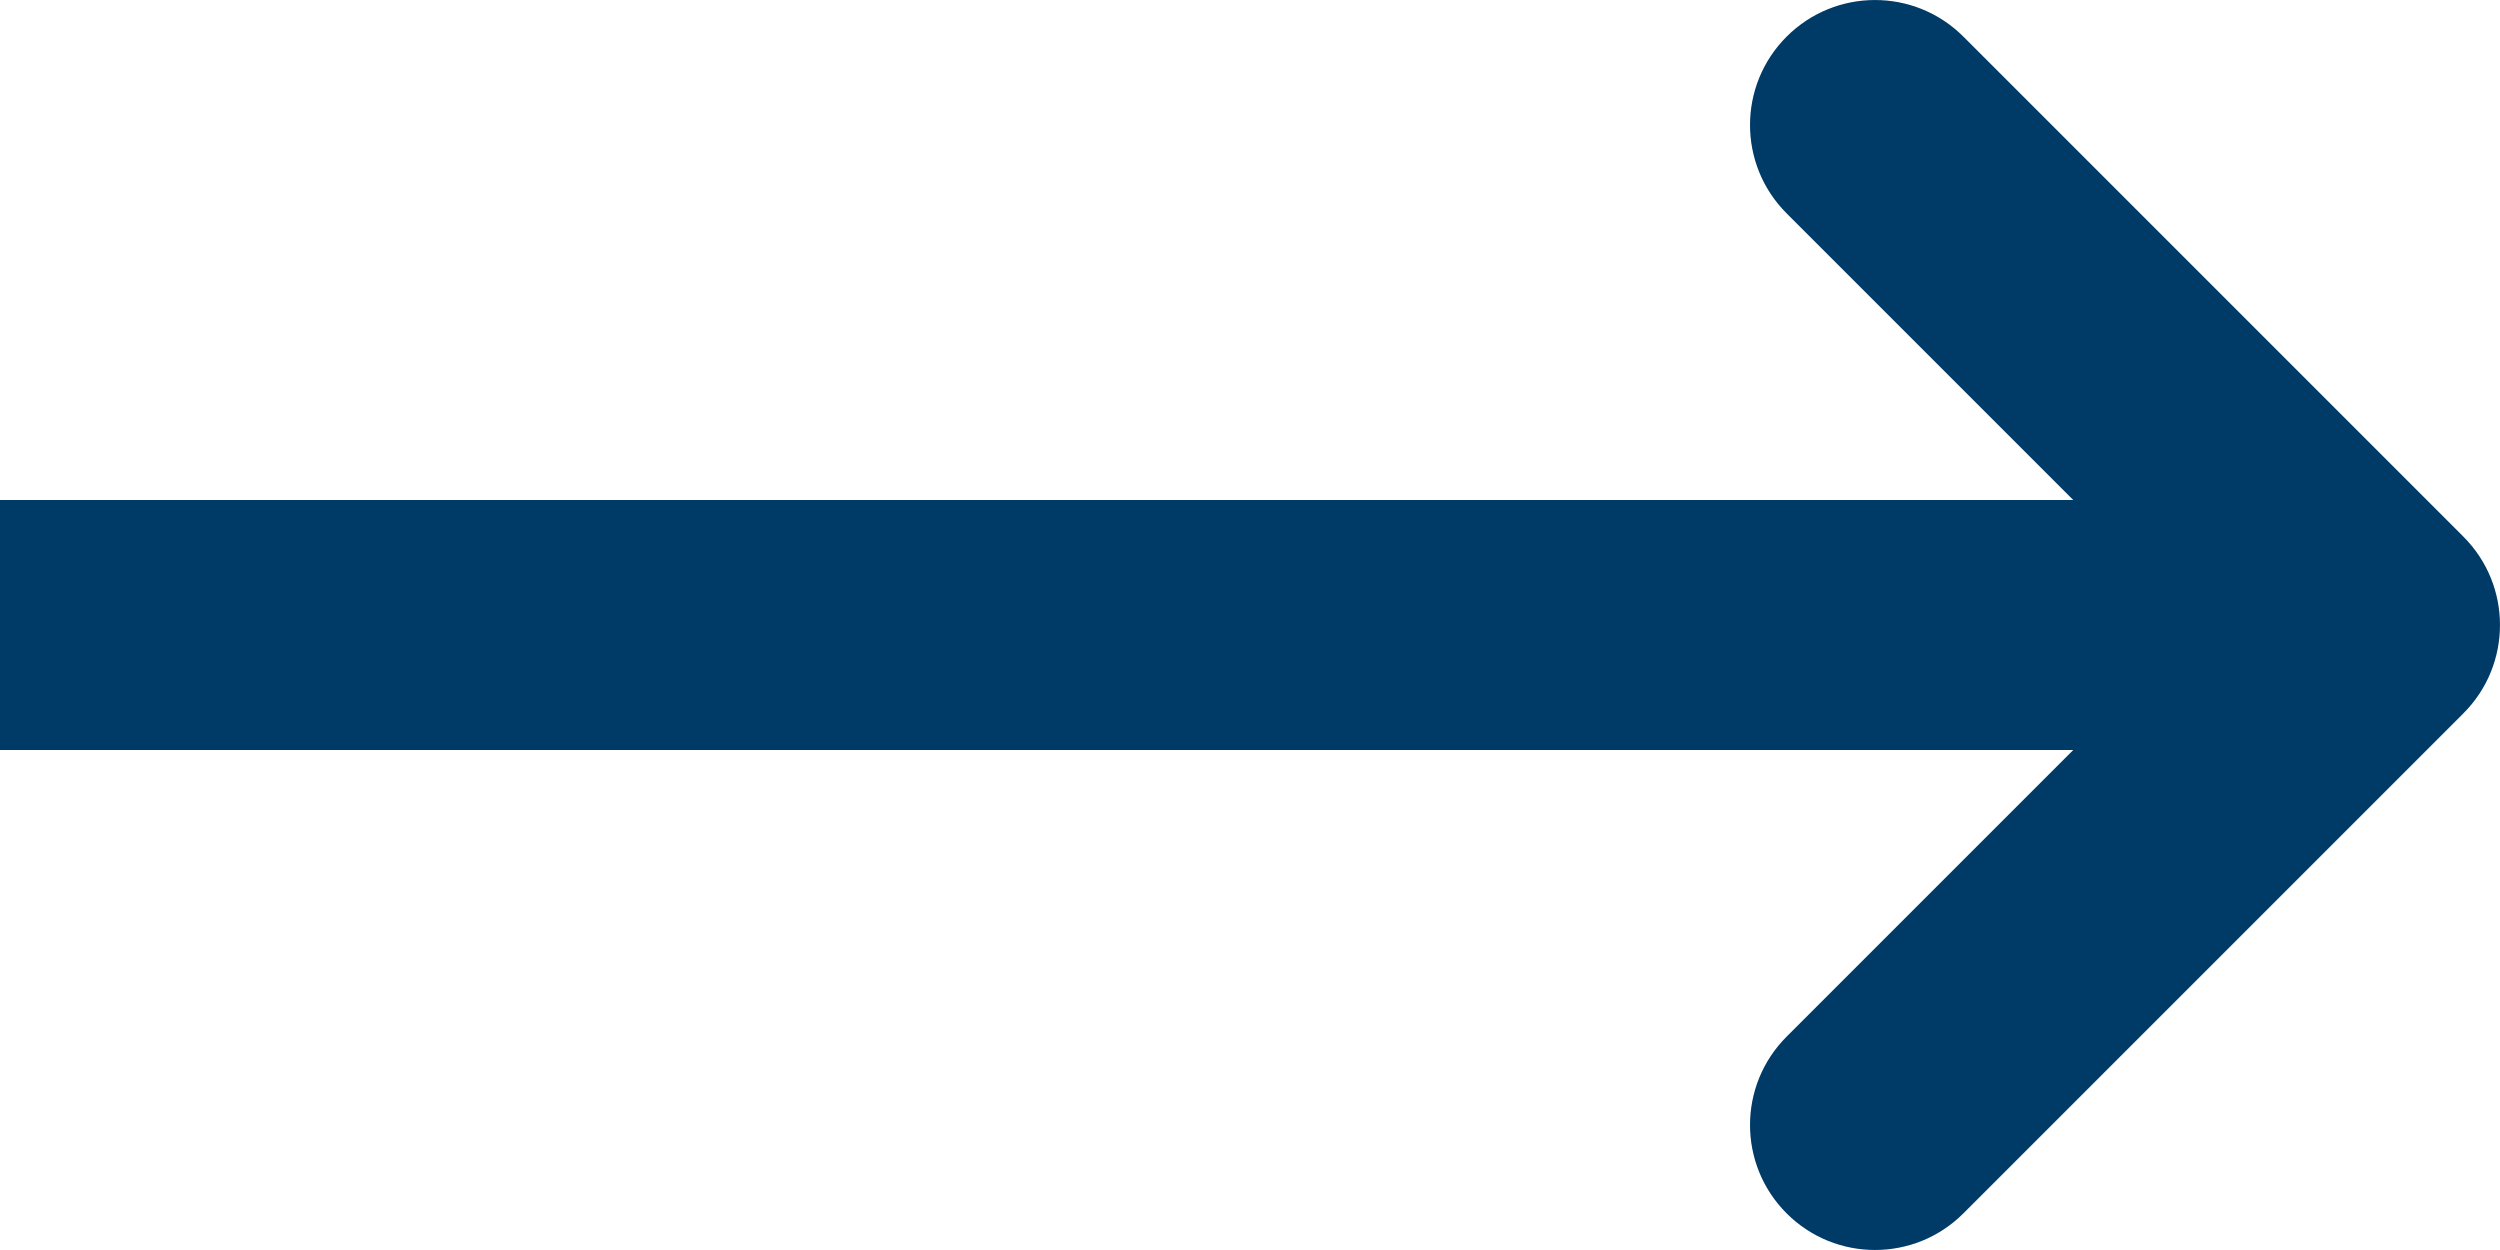 <svg width="40" height="20" viewBox="0 0 40 20" fill="none" xmlns="http://www.w3.org/2000/svg">
<path fill-rule="evenodd" clip-rule="evenodd" d="M28.586 0.586C27.805 1.367 27.805 2.633 28.586 3.414L35.172 10L28.586 16.586C27.805 17.367 27.805 18.633 28.586 19.414C29.367 20.195 30.633 20.195 31.414 19.414L39.414 11.414C40.195 10.633 40.195 9.367 39.414 8.586L31.414 0.586C30.633 -0.195 29.367 -0.195 28.586 0.586Z" fill="#003B68"/>
<path fill-rule="evenodd" clip-rule="evenodd" d="M36 8L1.74846e-07 8L0 12L36 12L36 8Z" fill="#003B68"/>
</svg>
